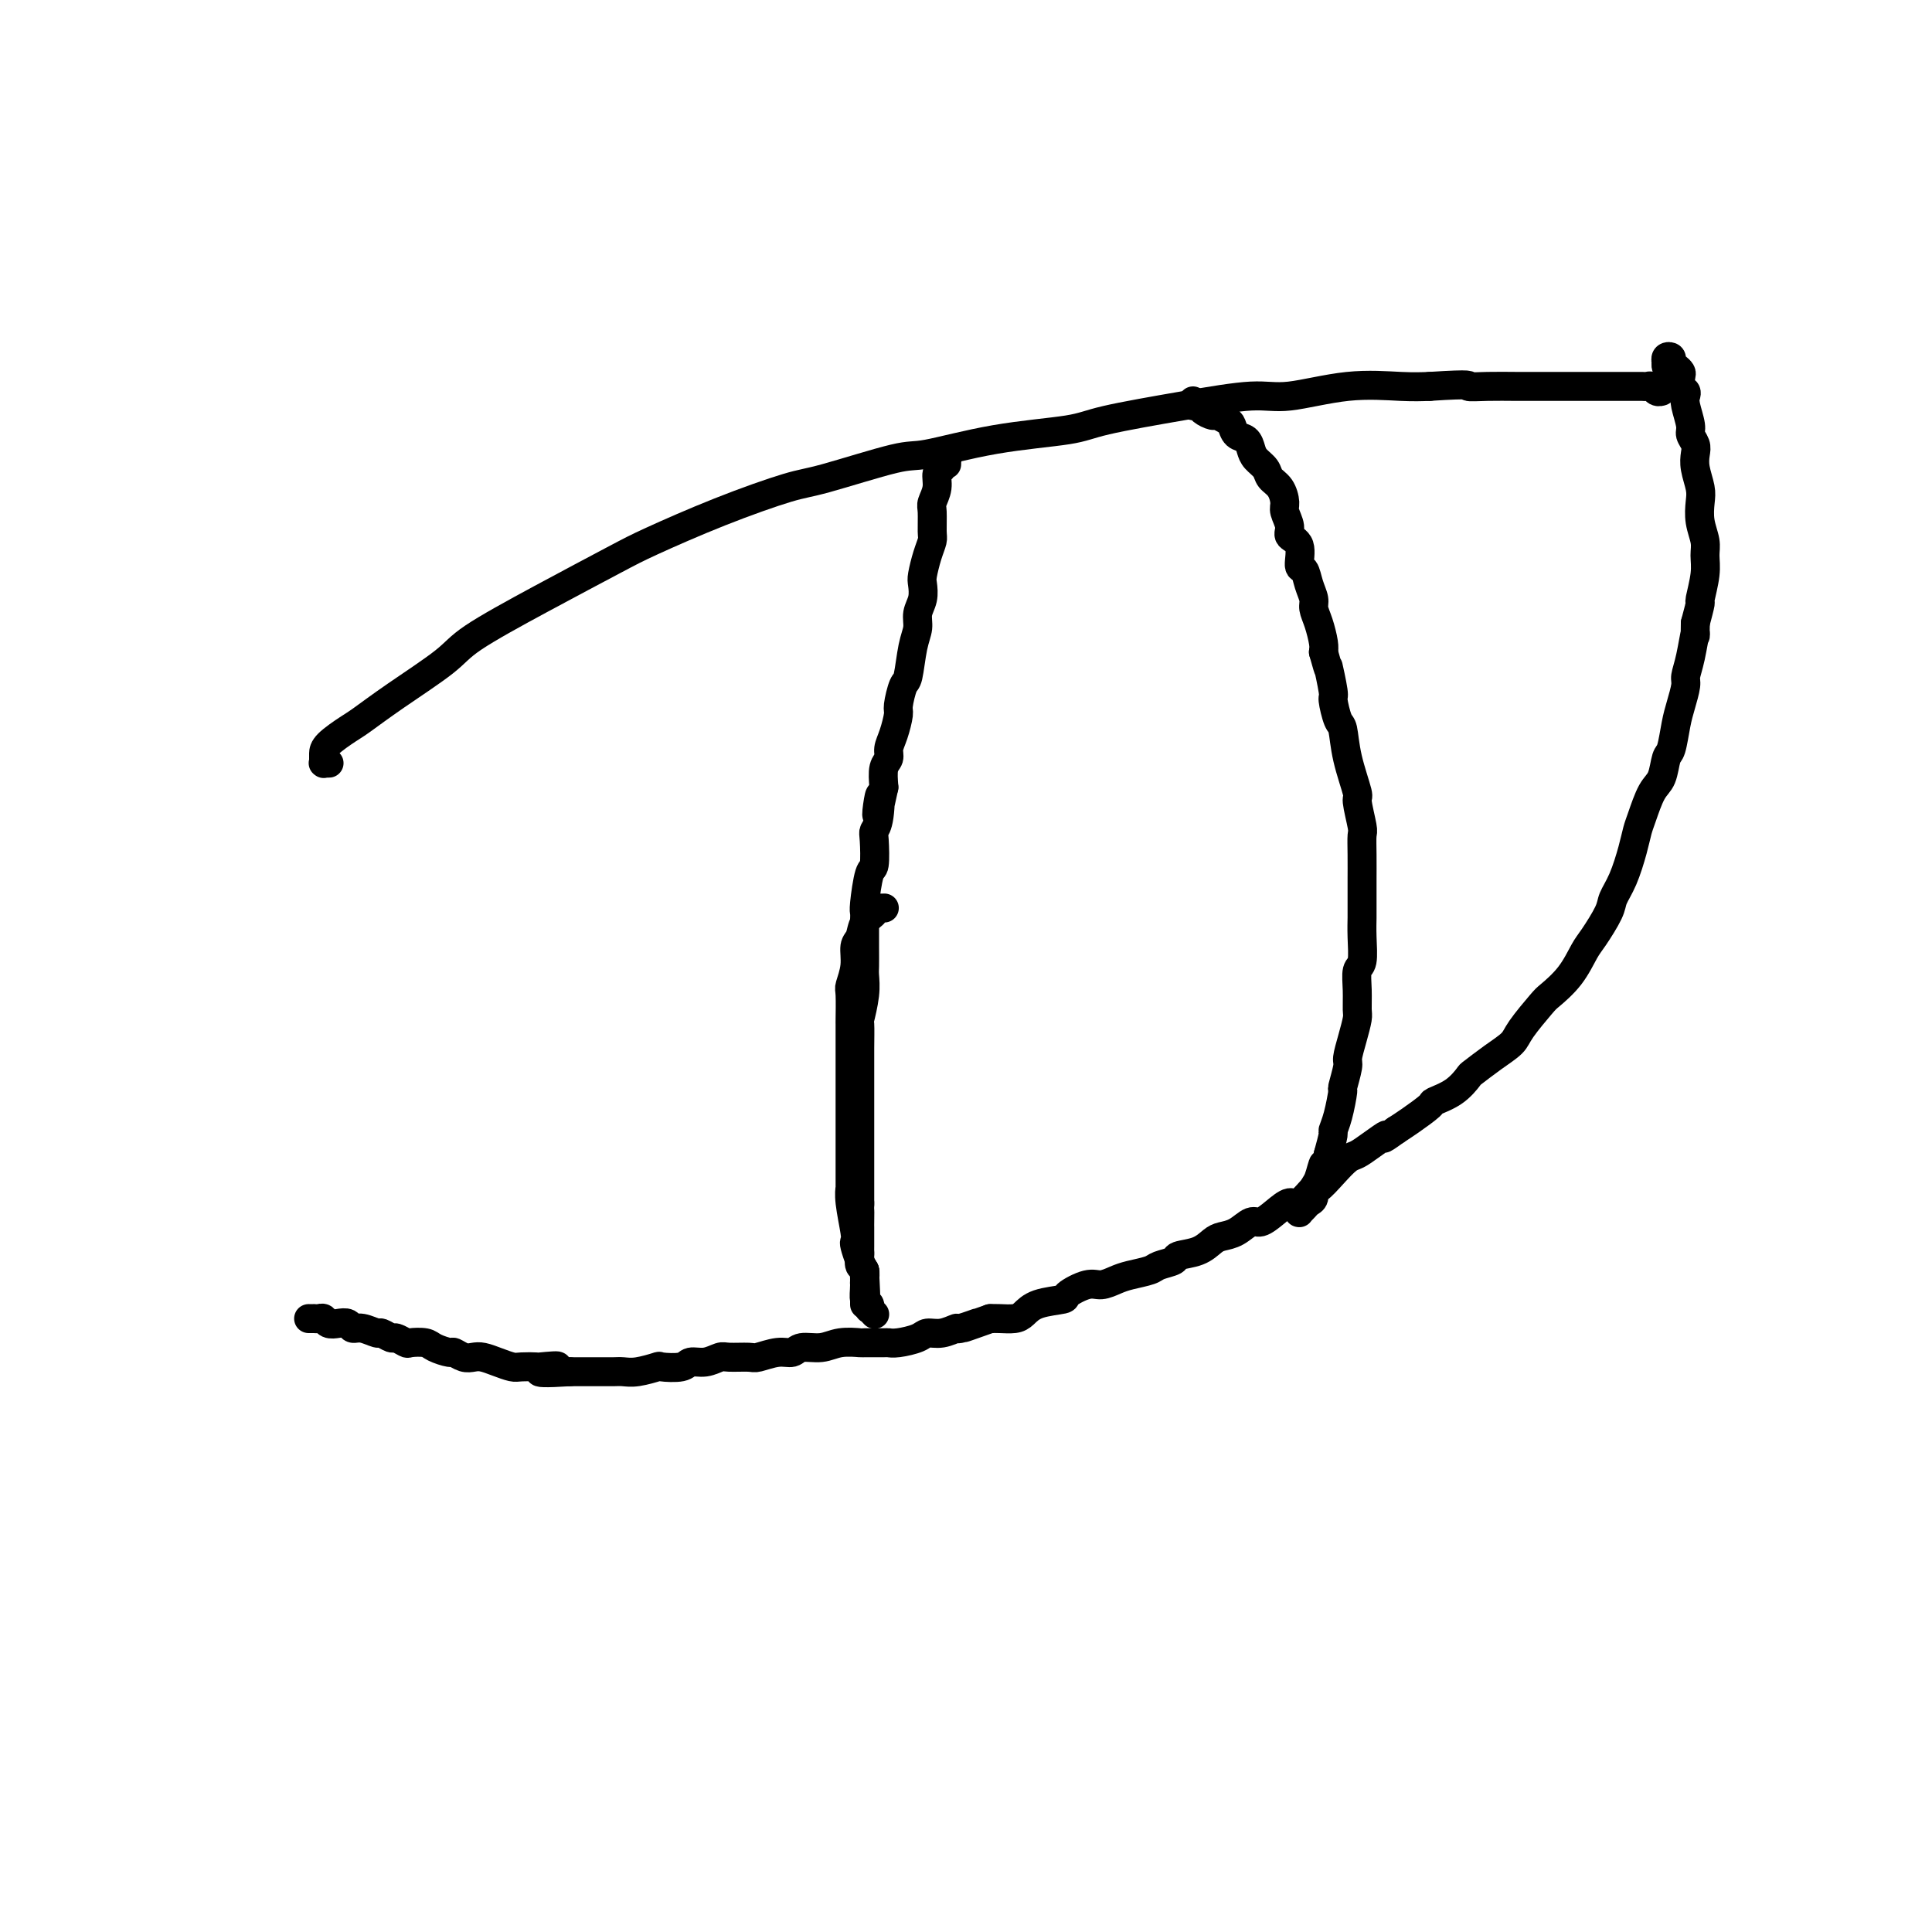 <svg viewBox='0 0 400 400' version='1.1' xmlns='http://www.w3.org/2000/svg' xmlns:xlink='http://www.w3.org/1999/xlink'><g fill='none' stroke='#000000' stroke-width='6' stroke-linecap='round' stroke-linejoin='round'><path d='M68,158c0.113,-0.002 0.227,-0.004 0,0c-0.227,0.004 -0.793,0.013 -1,0c-0.207,-0.013 -0.055,-0.047 0,0c0.055,0.047 0.014,0.174 0,0c-0.014,-0.174 -0.001,-0.650 0,-1c0.001,-0.350 -0.011,-0.576 0,-1c0.011,-0.424 0.044,-1.047 1,-2c0.956,-0.953 2.835,-2.236 4,-3c1.165,-0.764 1.615,-1.008 3,-2c1.385,-0.992 3.703,-2.730 7,-5c3.297,-2.270 7.571,-5.070 10,-7c2.429,-1.930 3.013,-2.990 6,-5c2.987,-2.010 8.378,-4.969 14,-8c5.622,-3.031 11.474,-6.132 15,-8c3.526,-1.868 4.727,-2.501 8,-4c3.273,-1.499 8.619,-3.863 14,-6c5.381,-2.137 10.798,-4.046 14,-5c3.202,-0.954 4.191,-0.952 8,-2c3.809,-1.048 10.438,-3.148 14,-4c3.562,-0.852 4.056,-0.458 7,-1c2.944,-0.542 8.338,-2.020 14,-3c5.662,-0.980 11.593,-1.462 15,-2c3.407,-0.538 4.289,-1.132 8,-2c3.711,-0.868 10.249,-2.008 16,-3c5.751,-0.992 10.715,-1.835 14,-2c3.285,-0.165 4.891,0.347 8,0c3.109,-0.347 7.722,-1.555 12,-2c4.278,-0.445 8.222,-0.127 11,0c2.778,0.127 4.389,0.064 6,0'/><path d='M296,80c9.536,-0.619 7.876,-0.166 8,0c0.124,0.166 2.032,0.044 4,0c1.968,-0.044 3.998,-0.012 6,0c2.002,0.012 3.977,0.003 5,0c1.023,-0.003 1.092,-0.001 2,0c0.908,0.001 2.653,0.000 4,0c1.347,-0.000 2.296,-0.000 3,0c0.704,0.000 1.162,0.000 2,0c0.838,-0.000 2.056,0.000 3,0c0.944,-0.000 1.615,-0.000 2,0c0.385,0.000 0.484,0.000 1,0c0.516,-0.000 1.448,-0.001 2,0c0.552,0.001 0.725,0.004 1,0c0.275,-0.004 0.652,-0.015 1,0c0.348,0.015 0.668,0.057 1,0c0.332,-0.057 0.677,-0.211 1,0c0.323,0.211 0.623,0.789 1,1c0.377,0.211 0.832,0.057 1,0c0.168,-0.057 0.048,-0.016 0,0c-0.048,0.016 -0.024,0.008 0,0'/><path d='M346,77c-0.420,-0.302 -0.841,-0.603 -1,-1c-0.159,-0.397 -0.058,-0.888 0,-1c0.058,-0.112 0.071,0.155 0,0c-0.071,-0.155 -0.225,-0.732 0,-1c0.225,-0.268 0.831,-0.228 1,0c0.169,0.228 -0.099,0.642 0,1c0.099,0.358 0.566,0.659 1,1c0.434,0.341 0.834,0.721 1,1c0.166,0.279 0.096,0.457 0,1c-0.096,0.543 -0.218,1.451 0,2c0.218,0.549 0.775,0.738 1,1c0.225,0.262 0.116,0.598 0,1c-0.116,0.402 -0.241,0.870 0,2c0.241,1.130 0.848,2.924 1,4c0.152,1.076 -0.152,1.436 0,2c0.152,0.564 0.759,1.332 1,2c0.241,0.668 0.116,1.234 0,2c-0.116,0.766 -0.223,1.731 0,3c0.223,1.269 0.778,2.842 1,4c0.222,1.158 0.113,1.900 0,3c-0.113,1.100 -0.230,2.558 0,4c0.230,1.442 0.809,2.867 1,4c0.191,1.133 -0.004,1.975 0,3c0.004,1.025 0.207,2.234 0,4c-0.207,1.766 -0.825,4.091 -1,5c-0.175,0.909 0.093,0.403 0,1c-0.093,0.597 -0.546,2.299 -1,4'/><path d='M351,129c-0.111,4.541 0.111,1.895 0,2c-0.111,0.105 -0.555,2.963 -1,5c-0.445,2.037 -0.893,3.253 -1,4c-0.107,0.747 0.126,1.023 0,2c-0.126,0.977 -0.610,2.653 -1,4c-0.390,1.347 -0.685,2.364 -1,4c-0.315,1.636 -0.652,3.891 -1,5c-0.348,1.109 -0.709,1.073 -1,2c-0.291,0.927 -0.511,2.819 -1,4c-0.489,1.181 -1.247,1.652 -2,3c-0.753,1.348 -1.501,3.572 -2,5c-0.499,1.428 -0.748,2.060 -1,3c-0.252,0.940 -0.508,2.188 -1,4c-0.492,1.812 -1.219,4.188 -2,6c-0.781,1.812 -1.614,3.061 -2,4c-0.386,0.939 -0.324,1.569 -1,3c-0.676,1.431 -2.090,3.665 -3,5c-0.910,1.335 -1.315,1.772 -2,3c-0.685,1.228 -1.648,3.249 -3,5c-1.352,1.751 -3.091,3.234 -4,4c-0.909,0.766 -0.986,0.815 -2,2c-1.014,1.185 -2.963,3.506 -4,5c-1.037,1.494 -1.161,2.161 -2,3c-0.839,0.839 -2.394,1.850 -4,3c-1.606,1.150 -3.264,2.439 -4,3c-0.736,0.561 -0.549,0.395 -1,1c-0.451,0.605 -1.538,1.983 -3,3c-1.462,1.017 -3.299,1.675 -4,2c-0.701,0.325 -0.266,0.318 -1,1c-0.734,0.682 -2.638,2.052 -4,3c-1.362,0.948 -2.181,1.474 -3,2'/><path d='M289,234c-4.026,2.920 -2.092,1.221 -2,1c0.092,-0.221 -1.657,1.035 -3,2c-1.343,0.965 -2.280,1.639 -3,2c-0.720,0.361 -1.222,0.410 -2,1c-0.778,0.590 -1.832,1.722 -3,3c-1.168,1.278 -2.451,2.702 -3,3c-0.549,0.298 -0.363,-0.529 -1,0c-0.637,0.529 -2.095,2.413 -3,3c-0.905,0.587 -1.256,-0.123 -2,0c-0.744,0.123 -1.880,1.080 -3,2c-1.120,0.920 -2.225,1.804 -3,2c-0.775,0.196 -1.220,-0.294 -2,0c-0.780,0.294 -1.894,1.374 -3,2c-1.106,0.626 -2.202,0.798 -3,1c-0.798,0.202 -1.296,0.435 -2,1c-0.704,0.565 -1.615,1.461 -3,2c-1.385,0.539 -3.245,0.722 -4,1c-0.755,0.278 -0.403,0.652 -1,1c-0.597,0.348 -2.141,0.672 -3,1c-0.859,0.328 -1.032,0.660 -2,1c-0.968,0.340 -2.730,0.686 -4,1c-1.270,0.314 -2.049,0.595 -3,1c-0.951,0.405 -2.075,0.934 -3,1c-0.925,0.066 -1.652,-0.330 -3,0c-1.348,0.330 -3.319,1.384 -4,2c-0.681,0.616 -0.073,0.792 -1,1c-0.927,0.208 -3.389,0.448 -5,1c-1.611,0.552 -2.370,1.416 -3,2c-0.630,0.584 -1.131,0.888 -2,1c-0.869,0.112 -2.105,0.032 -3,0c-0.895,-0.032 -1.447,-0.016 -2,0'/><path d='M205,273c-9.167,3.255 -4.085,1.393 -3,1c1.085,-0.393 -1.829,0.682 -3,1c-1.171,0.318 -0.600,-0.121 -1,0c-0.400,0.121 -1.771,0.803 -3,1c-1.229,0.197 -2.315,-0.091 -3,0c-0.685,0.091 -0.969,0.560 -2,1c-1.031,0.440 -2.809,0.850 -4,1c-1.191,0.150 -1.795,0.039 -2,0c-0.205,-0.039 -0.010,-0.006 -1,0c-0.990,0.006 -3.165,-0.013 -4,0c-0.835,0.013 -0.331,0.060 -1,0c-0.669,-0.060 -2.513,-0.227 -4,0c-1.487,0.227 -2.619,0.849 -4,1c-1.381,0.151 -3.011,-0.170 -4,0c-0.989,0.170 -1.336,0.830 -2,1c-0.664,0.170 -1.643,-0.152 -3,0c-1.357,0.152 -3.090,0.777 -4,1c-0.910,0.223 -0.997,0.045 -2,0c-1.003,-0.045 -2.924,0.044 -4,0c-1.076,-0.044 -1.309,-0.222 -2,0c-0.691,0.222 -1.842,0.843 -3,1c-1.158,0.157 -2.323,-0.150 -3,0c-0.677,0.150 -0.867,0.758 -2,1c-1.133,0.242 -3.209,0.117 -4,0c-0.791,-0.117 -0.297,-0.228 -1,0c-0.703,0.228 -2.604,0.793 -4,1c-1.396,0.207 -2.286,0.055 -3,0c-0.714,-0.055 -1.253,-0.015 -2,0c-0.747,0.015 -1.701,0.004 -3,0c-1.299,-0.004 -2.943,-0.001 -4,0c-1.057,0.001 -1.529,0.001 -2,0'/><path d='M118,284c-11.022,0.702 -4.577,-0.543 -3,-1c1.577,-0.457 -1.716,-0.125 -3,0c-1.284,0.125 -0.560,0.044 -1,0c-0.440,-0.044 -2.043,-0.051 -3,0c-0.957,0.051 -1.267,0.158 -2,0c-0.733,-0.158 -1.888,-0.582 -3,-1c-1.112,-0.418 -2.180,-0.829 -3,-1c-0.820,-0.171 -1.393,-0.101 -2,0c-0.607,0.101 -1.249,0.234 -2,0c-0.751,-0.234 -1.609,-0.833 -2,-1c-0.391,-0.167 -0.313,0.100 -1,0c-0.687,-0.100 -2.139,-0.567 -3,-1c-0.861,-0.433 -1.133,-0.833 -2,-1c-0.867,-0.167 -2.331,-0.101 -3,0c-0.669,0.101 -0.545,0.238 -1,0c-0.455,-0.238 -1.490,-0.853 -2,-1c-0.510,-0.147 -0.494,0.172 -1,0c-0.506,-0.172 -1.535,-0.834 -2,-1c-0.465,-0.166 -0.365,0.166 -1,0c-0.635,-0.166 -2.005,-0.828 -3,-1c-0.995,-0.172 -1.615,0.146 -2,0c-0.385,-0.146 -0.537,-0.757 -1,-1c-0.463,-0.243 -1.238,-0.118 -2,0c-0.762,0.118 -1.509,0.228 -2,0c-0.491,-0.228 -0.724,-0.793 -1,-1c-0.276,-0.207 -0.596,-0.055 -1,0c-0.404,0.055 -0.893,0.015 -1,0c-0.107,-0.015 0.167,-0.004 0,0c-0.167,0.004 -0.776,0.001 -1,0c-0.224,-0.001 -0.064,-0.000 0,0c0.064,0.000 0.032,0.000 0,0'/><path d='M196,96c-0.002,0.115 -0.005,0.230 0,0c0.005,-0.230 0.016,-0.804 0,-1c-0.016,-0.196 -0.061,-0.012 0,0c0.061,0.012 0.228,-0.146 0,0c-0.228,0.146 -0.849,0.596 -1,1c-0.151,0.404 0.170,0.764 0,1c-0.170,0.236 -0.830,0.350 -1,1c-0.170,0.650 0.151,1.836 0,3c-0.151,1.164 -0.775,2.305 -1,3c-0.225,0.695 -0.050,0.942 0,2c0.050,1.058 -0.025,2.926 0,4c0.025,1.074 0.151,1.354 0,2c-0.151,0.646 -0.580,1.656 -1,3c-0.420,1.344 -0.830,3.020 -1,4c-0.170,0.980 -0.101,1.263 0,2c0.101,0.737 0.234,1.928 0,3c-0.234,1.072 -0.836,2.024 -1,3c-0.164,0.976 0.110,1.974 0,3c-0.110,1.026 -0.603,2.079 -1,4c-0.397,1.921 -0.698,4.709 -1,6c-0.302,1.291 -0.607,1.084 -1,2c-0.393,0.916 -0.875,2.956 -1,4c-0.125,1.044 0.106,1.093 0,2c-0.106,0.907 -0.551,2.671 -1,4c-0.449,1.329 -0.904,2.222 -1,3c-0.096,0.778 0.166,1.440 0,2c-0.166,0.560 -0.762,1.017 -1,2c-0.238,0.983 -0.119,2.491 0,4'/><path d='M183,163c-2.254,10.621 -1.388,3.673 -1,2c0.388,-1.673 0.297,1.928 0,4c-0.297,2.072 -0.801,2.615 -1,3c-0.199,0.385 -0.092,0.614 0,2c0.092,1.386 0.168,3.930 0,5c-0.168,1.070 -0.581,0.666 -1,2c-0.419,1.334 -0.844,4.406 -1,6c-0.156,1.594 -0.042,1.710 0,2c0.042,0.290 0.012,0.753 0,2c-0.012,1.247 -0.007,3.278 0,5c0.007,1.722 0.016,3.137 0,4c-0.016,0.863 -0.057,1.176 0,2c0.057,0.824 0.211,2.161 0,4c-0.211,1.839 -0.789,4.181 -1,5c-0.211,0.819 -0.057,0.115 0,1c0.057,0.885 0.015,3.358 0,5c-0.015,1.642 -0.004,2.452 0,3c0.004,0.548 0.001,0.833 0,2c-0.001,1.167 -0.000,3.215 0,4c0.000,0.785 0.000,0.306 0,1c-0.000,0.694 -0.000,2.561 0,4c0.000,1.439 0.000,2.451 0,3c-0.000,0.549 -0.000,0.635 0,1c0.000,0.365 0.000,1.010 0,2c-0.000,0.990 -0.000,2.325 0,3c0.000,0.675 0.000,0.689 0,1c-0.000,0.311 -0.000,0.917 0,2c0.000,1.083 0.000,2.641 0,3c-0.000,0.359 -0.000,-0.480 0,0c0.000,0.480 0.000,2.280 0,3c-0.000,0.720 -0.000,0.360 0,0'/><path d='M178,249c-0.155,9.933 -0.041,3.764 0,2c0.041,-1.764 0.011,0.875 0,2c-0.011,1.125 -0.003,0.734 0,1c0.003,0.266 -0.000,1.189 0,2c0.000,0.811 0.004,1.512 0,2c-0.004,0.488 -0.015,0.765 0,1c0.015,0.235 0.057,0.429 0,1c-0.057,0.571 -0.211,1.519 0,2c0.211,0.481 0.789,0.496 1,1c0.211,0.504 0.057,1.498 0,2c-0.057,0.502 -0.015,0.513 0,1c0.015,0.487 0.004,1.451 0,2c-0.004,0.549 -0.001,0.683 0,1c0.001,0.317 0.000,0.817 0,1c-0.000,0.183 -0.000,0.049 0,0c0.000,-0.049 0.000,-0.014 0,0c-0.000,0.014 -0.000,0.007 0,0'/><path d='M183,188c0.079,-0.005 0.158,-0.011 0,0c-0.158,0.011 -0.553,0.037 -1,0c-0.447,-0.037 -0.947,-0.139 -1,0c-0.053,0.139 0.341,0.518 0,1c-0.341,0.482 -1.416,1.068 -2,2c-0.584,0.932 -0.678,2.210 -1,3c-0.322,0.790 -0.871,1.092 -1,2c-0.129,0.908 0.162,2.422 0,4c-0.162,1.578 -0.775,3.219 -1,4c-0.225,0.781 -0.060,0.703 0,2c0.060,1.297 0.016,3.970 0,5c-0.016,1.030 -0.004,0.418 0,1c0.004,0.582 0.001,2.358 0,4c-0.001,1.642 -0.000,3.149 0,4c0.000,0.851 0.000,1.046 0,2c-0.000,0.954 -0.000,2.668 0,4c0.000,1.332 0.000,2.282 0,3c-0.000,0.718 0.000,1.205 0,2c-0.000,0.795 -0.000,1.899 0,3c0.000,1.101 0.000,2.199 0,3c-0.000,0.801 -0.001,1.306 0,2c0.001,0.694 0.004,1.576 0,3c-0.004,1.424 -0.015,3.390 0,4c0.015,0.610 0.056,-0.137 0,0c-0.056,0.137 -0.208,1.157 0,3c0.208,1.843 0.777,4.511 1,6c0.223,1.489 0.101,1.801 0,2c-0.101,0.199 -0.181,0.284 0,1c0.181,0.716 0.623,2.062 1,3c0.377,0.938 0.688,1.469 1,2'/><path d='M179,263c0.460,9.278 0.109,2.973 0,1c-0.109,-1.973 0.022,0.384 0,2c-0.022,1.616 -0.198,2.489 0,3c0.198,0.511 0.771,0.659 1,1c0.229,0.341 0.114,0.876 0,1c-0.114,0.124 -0.226,-0.163 0,0c0.226,0.163 0.792,0.775 1,1c0.208,0.225 0.060,0.064 0,0c-0.060,-0.064 -0.030,-0.032 0,0'/><path d='M247,83c-0.098,0.444 -0.196,0.889 0,1c0.196,0.111 0.686,-0.111 1,0c0.314,0.111 0.451,0.553 1,1c0.549,0.447 1.508,0.897 2,1c0.492,0.103 0.517,-0.142 1,0c0.483,0.142 1.425,0.671 2,1c0.575,0.329 0.783,0.458 1,1c0.217,0.542 0.443,1.496 1,2c0.557,0.504 1.444,0.558 2,1c0.556,0.442 0.782,1.272 1,2c0.218,0.728 0.427,1.354 1,2c0.573,0.646 1.511,1.313 2,2c0.489,0.687 0.528,1.395 1,2c0.472,0.605 1.378,1.107 2,2c0.622,0.893 0.959,2.176 1,3c0.041,0.824 -0.214,1.188 0,2c0.214,0.812 0.898,2.072 1,3c0.102,0.928 -0.376,1.525 0,2c0.376,0.475 1.607,0.827 2,2c0.393,1.173 -0.053,3.167 0,4c0.053,0.833 0.605,0.504 1,1c0.395,0.496 0.631,1.817 1,3c0.369,1.183 0.870,2.229 1,3c0.130,0.771 -0.109,1.269 0,2c0.109,0.731 0.568,1.697 1,3c0.432,1.303 0.838,2.944 1,4c0.162,1.056 0.081,1.528 0,2'/><path d='M274,135c1.555,5.652 0.942,2.782 1,3c0.058,0.218 0.788,3.524 1,5c0.212,1.476 -0.093,1.121 0,2c0.093,0.879 0.584,2.991 1,4c0.416,1.009 0.756,0.915 1,2c0.244,1.085 0.391,3.349 1,6c0.609,2.651 1.680,5.687 2,7c0.320,1.313 -0.110,0.902 0,2c0.110,1.098 0.762,3.706 1,5c0.238,1.294 0.064,1.275 0,2c-0.064,0.725 -0.017,2.195 0,4c0.017,1.805 0.004,3.944 0,5c-0.004,1.056 -0.000,1.029 0,2c0.000,0.971 -0.004,2.940 0,4c0.004,1.060 0.015,1.209 0,2c-0.015,0.791 -0.057,2.222 0,4c0.057,1.778 0.212,3.903 0,5c-0.212,1.097 -0.792,1.167 -1,2c-0.208,0.833 -0.046,2.430 0,4c0.046,1.570 -0.025,3.114 0,4c0.025,0.886 0.146,1.114 0,2c-0.146,0.886 -0.560,2.429 -1,4c-0.440,1.571 -0.905,3.169 -1,4c-0.095,0.831 0.181,0.895 0,2c-0.181,1.105 -0.818,3.249 -1,4c-0.182,0.751 0.092,0.107 0,1c-0.092,0.893 -0.550,3.322 -1,5c-0.450,1.678 -0.890,2.606 -1,3c-0.110,0.394 0.112,0.256 0,1c-0.112,0.744 -0.556,2.372 -1,4'/><path d='M275,239c-1.111,4.937 -0.889,2.278 -1,2c-0.111,-0.278 -0.554,1.823 -1,3c-0.446,1.177 -0.894,1.429 -1,2c-0.106,0.571 0.129,1.459 0,2c-0.129,0.541 -0.623,0.734 -1,1c-0.377,0.266 -0.637,0.603 -1,1c-0.363,0.397 -0.829,0.852 -1,1c-0.171,0.148 -0.046,-0.012 0,0c0.046,0.012 0.012,0.196 0,0c-0.012,-0.196 -0.004,-0.770 0,-1c0.004,-0.230 0.002,-0.115 0,0'/></g>
</svg>